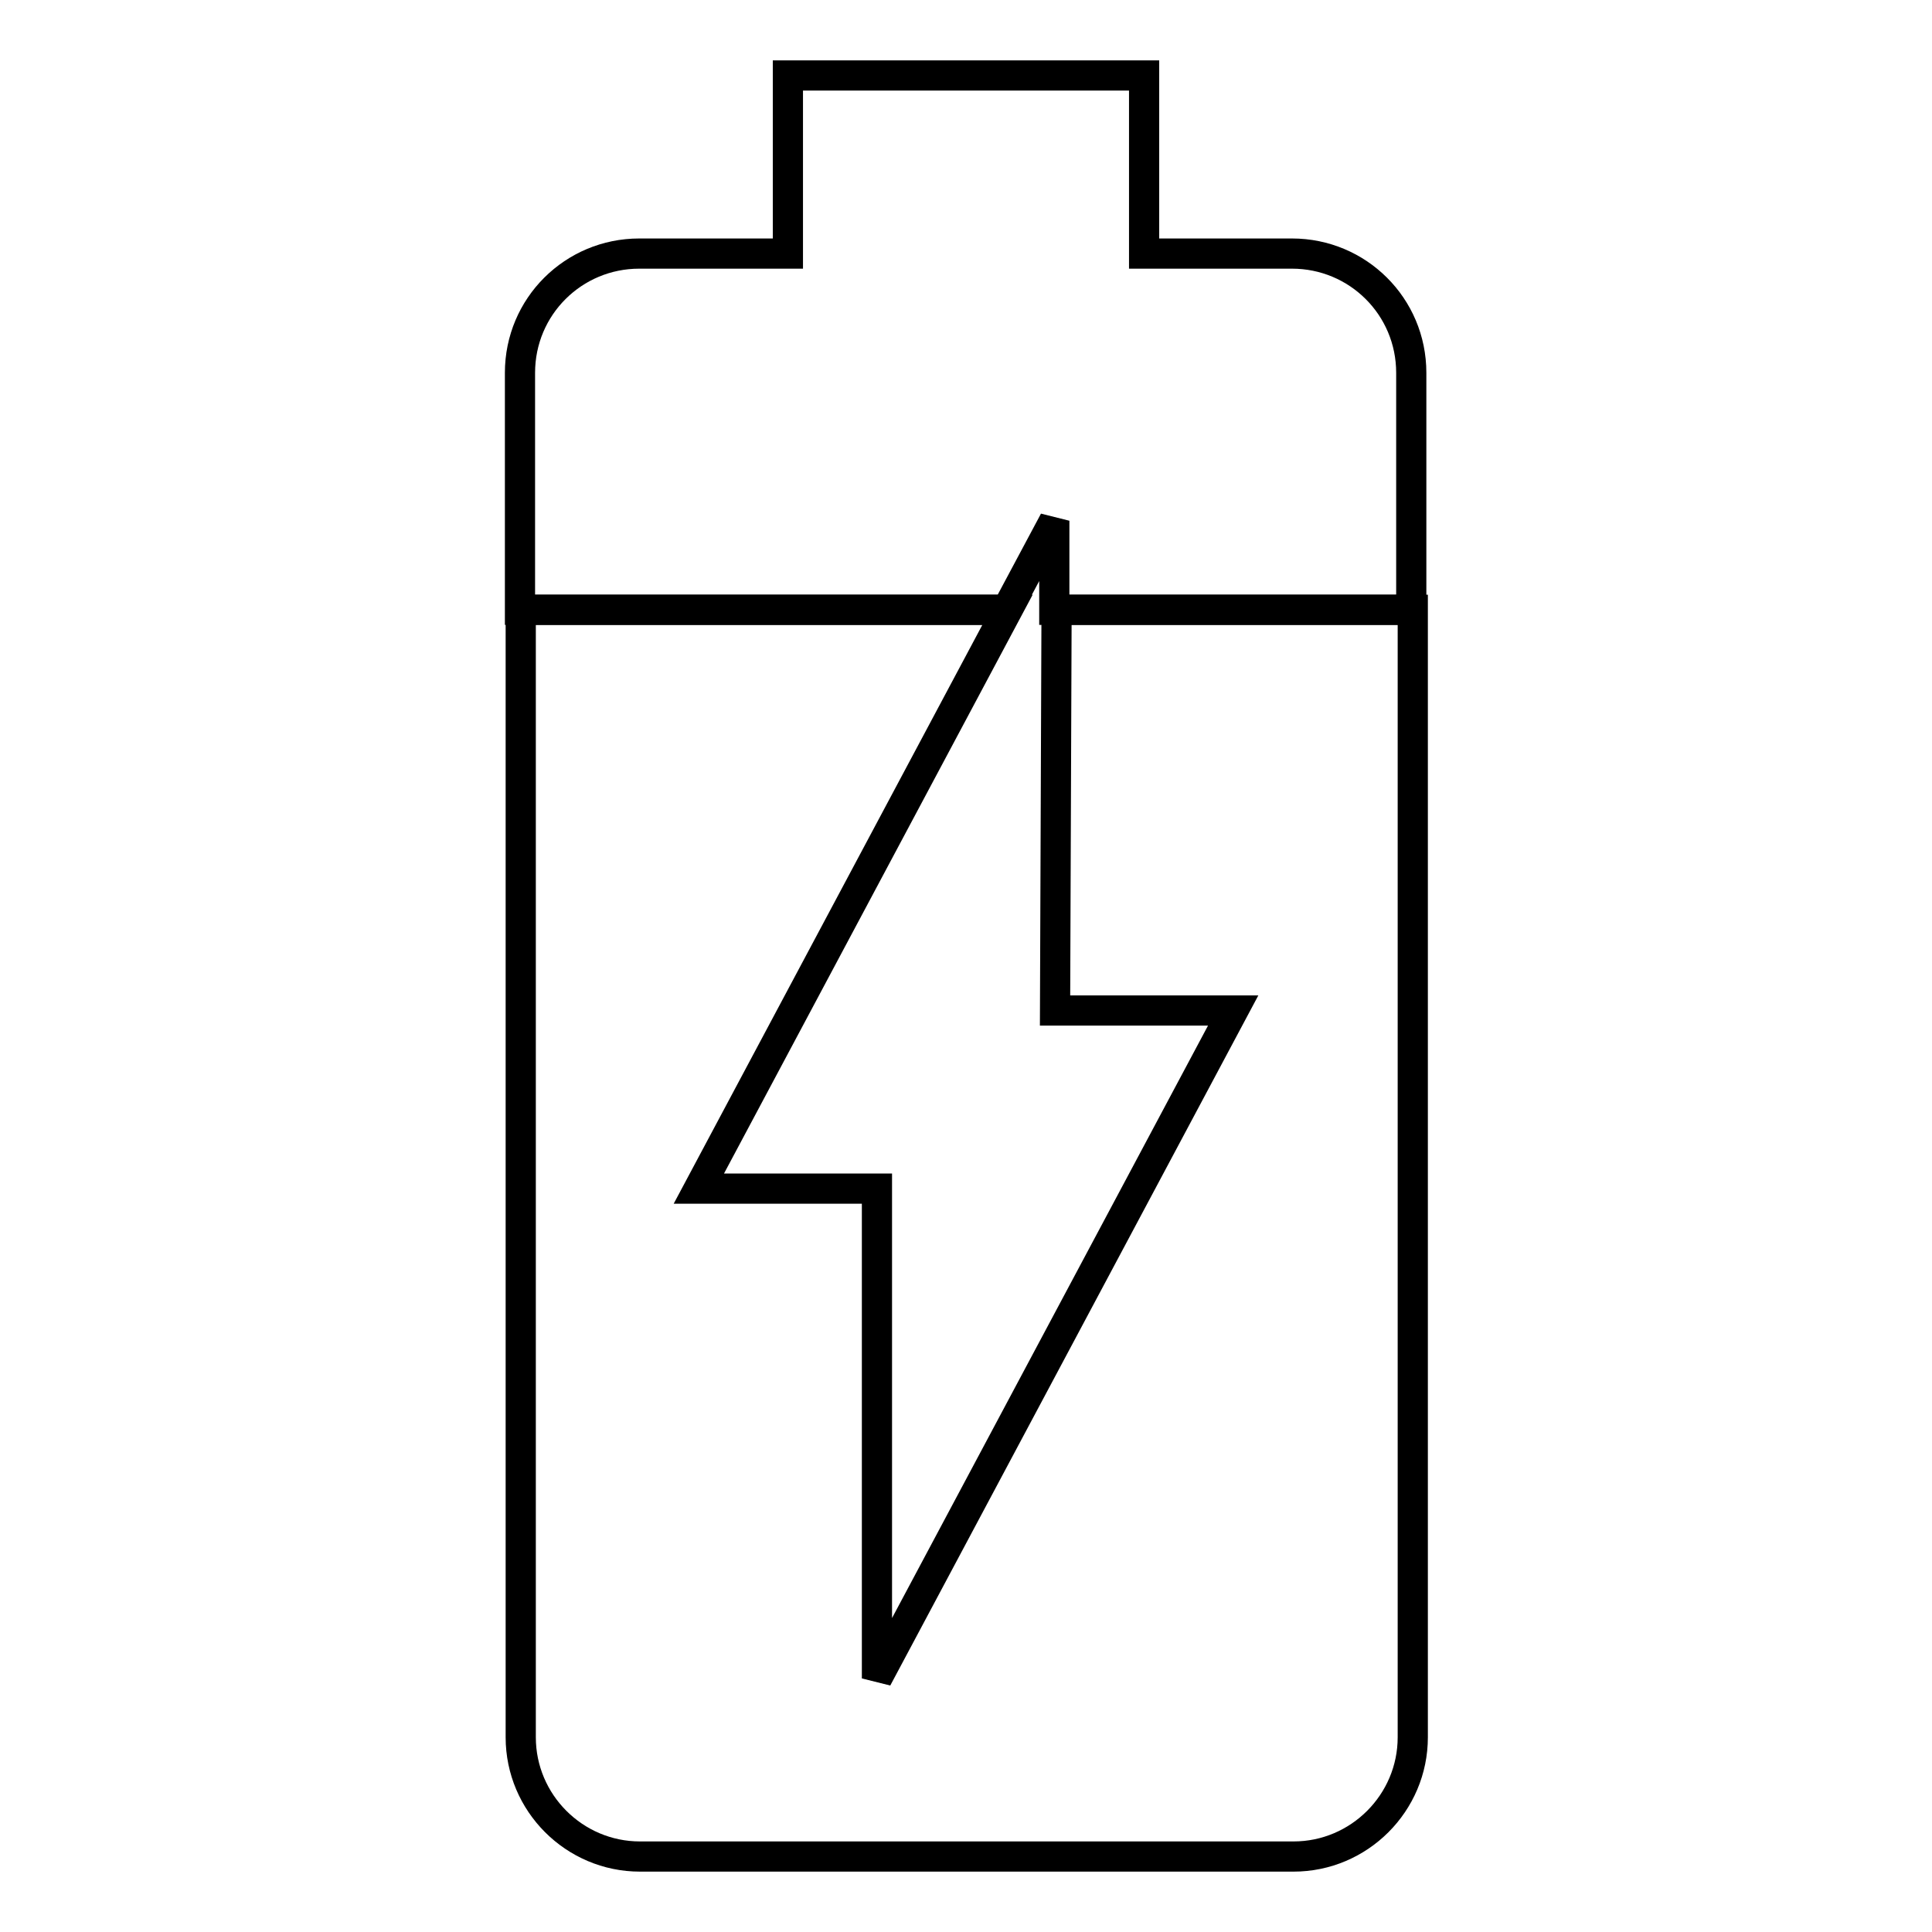 <?xml version="1.0" encoding="utf-8"?>
<!-- Svg Vector Icons : http://www.onlinewebfonts.com/icon -->
<!DOCTYPE svg PUBLIC "-//W3C//DTD SVG 1.1//EN" "http://www.w3.org/Graphics/SVG/1.1/DTD/svg11.dtd">
<svg version="1.1" xmlns="http://www.w3.org/2000/svg" xmlns:xlink="http://www.w3.org/1999/xlink" x="0px" y="0px" viewBox="0 0 256 256" enable-background="new 0 0 256 256" xml:space="preserve">
<g> <path stroke-width="4" fill-opacity="0" stroke="#000000"  d="M171.2,33.6h-19.6V10h-47.2v23.6H84.7c-8.7,0-15.8,7-15.8,15.8v31.4h64.5l6.3-11.8v11.8H187V49.4 C187,40.6,179.9,33.6,171.2,33.6z"/> <path stroke-width="4" fill-opacity="0" stroke="#000000"  d="M139.8,133.9h23.6l-47.2,88.5v-64.9H92.6l40.9-76.7H69v149.4c0,8.7,7.1,15.8,15.8,15.8l0,0h86.6 c8.7,0,15.8-7.1,15.8-15.8l0,0V80.8h-47.2L139.8,133.9L139.8,133.9z"/></g>
</svg>